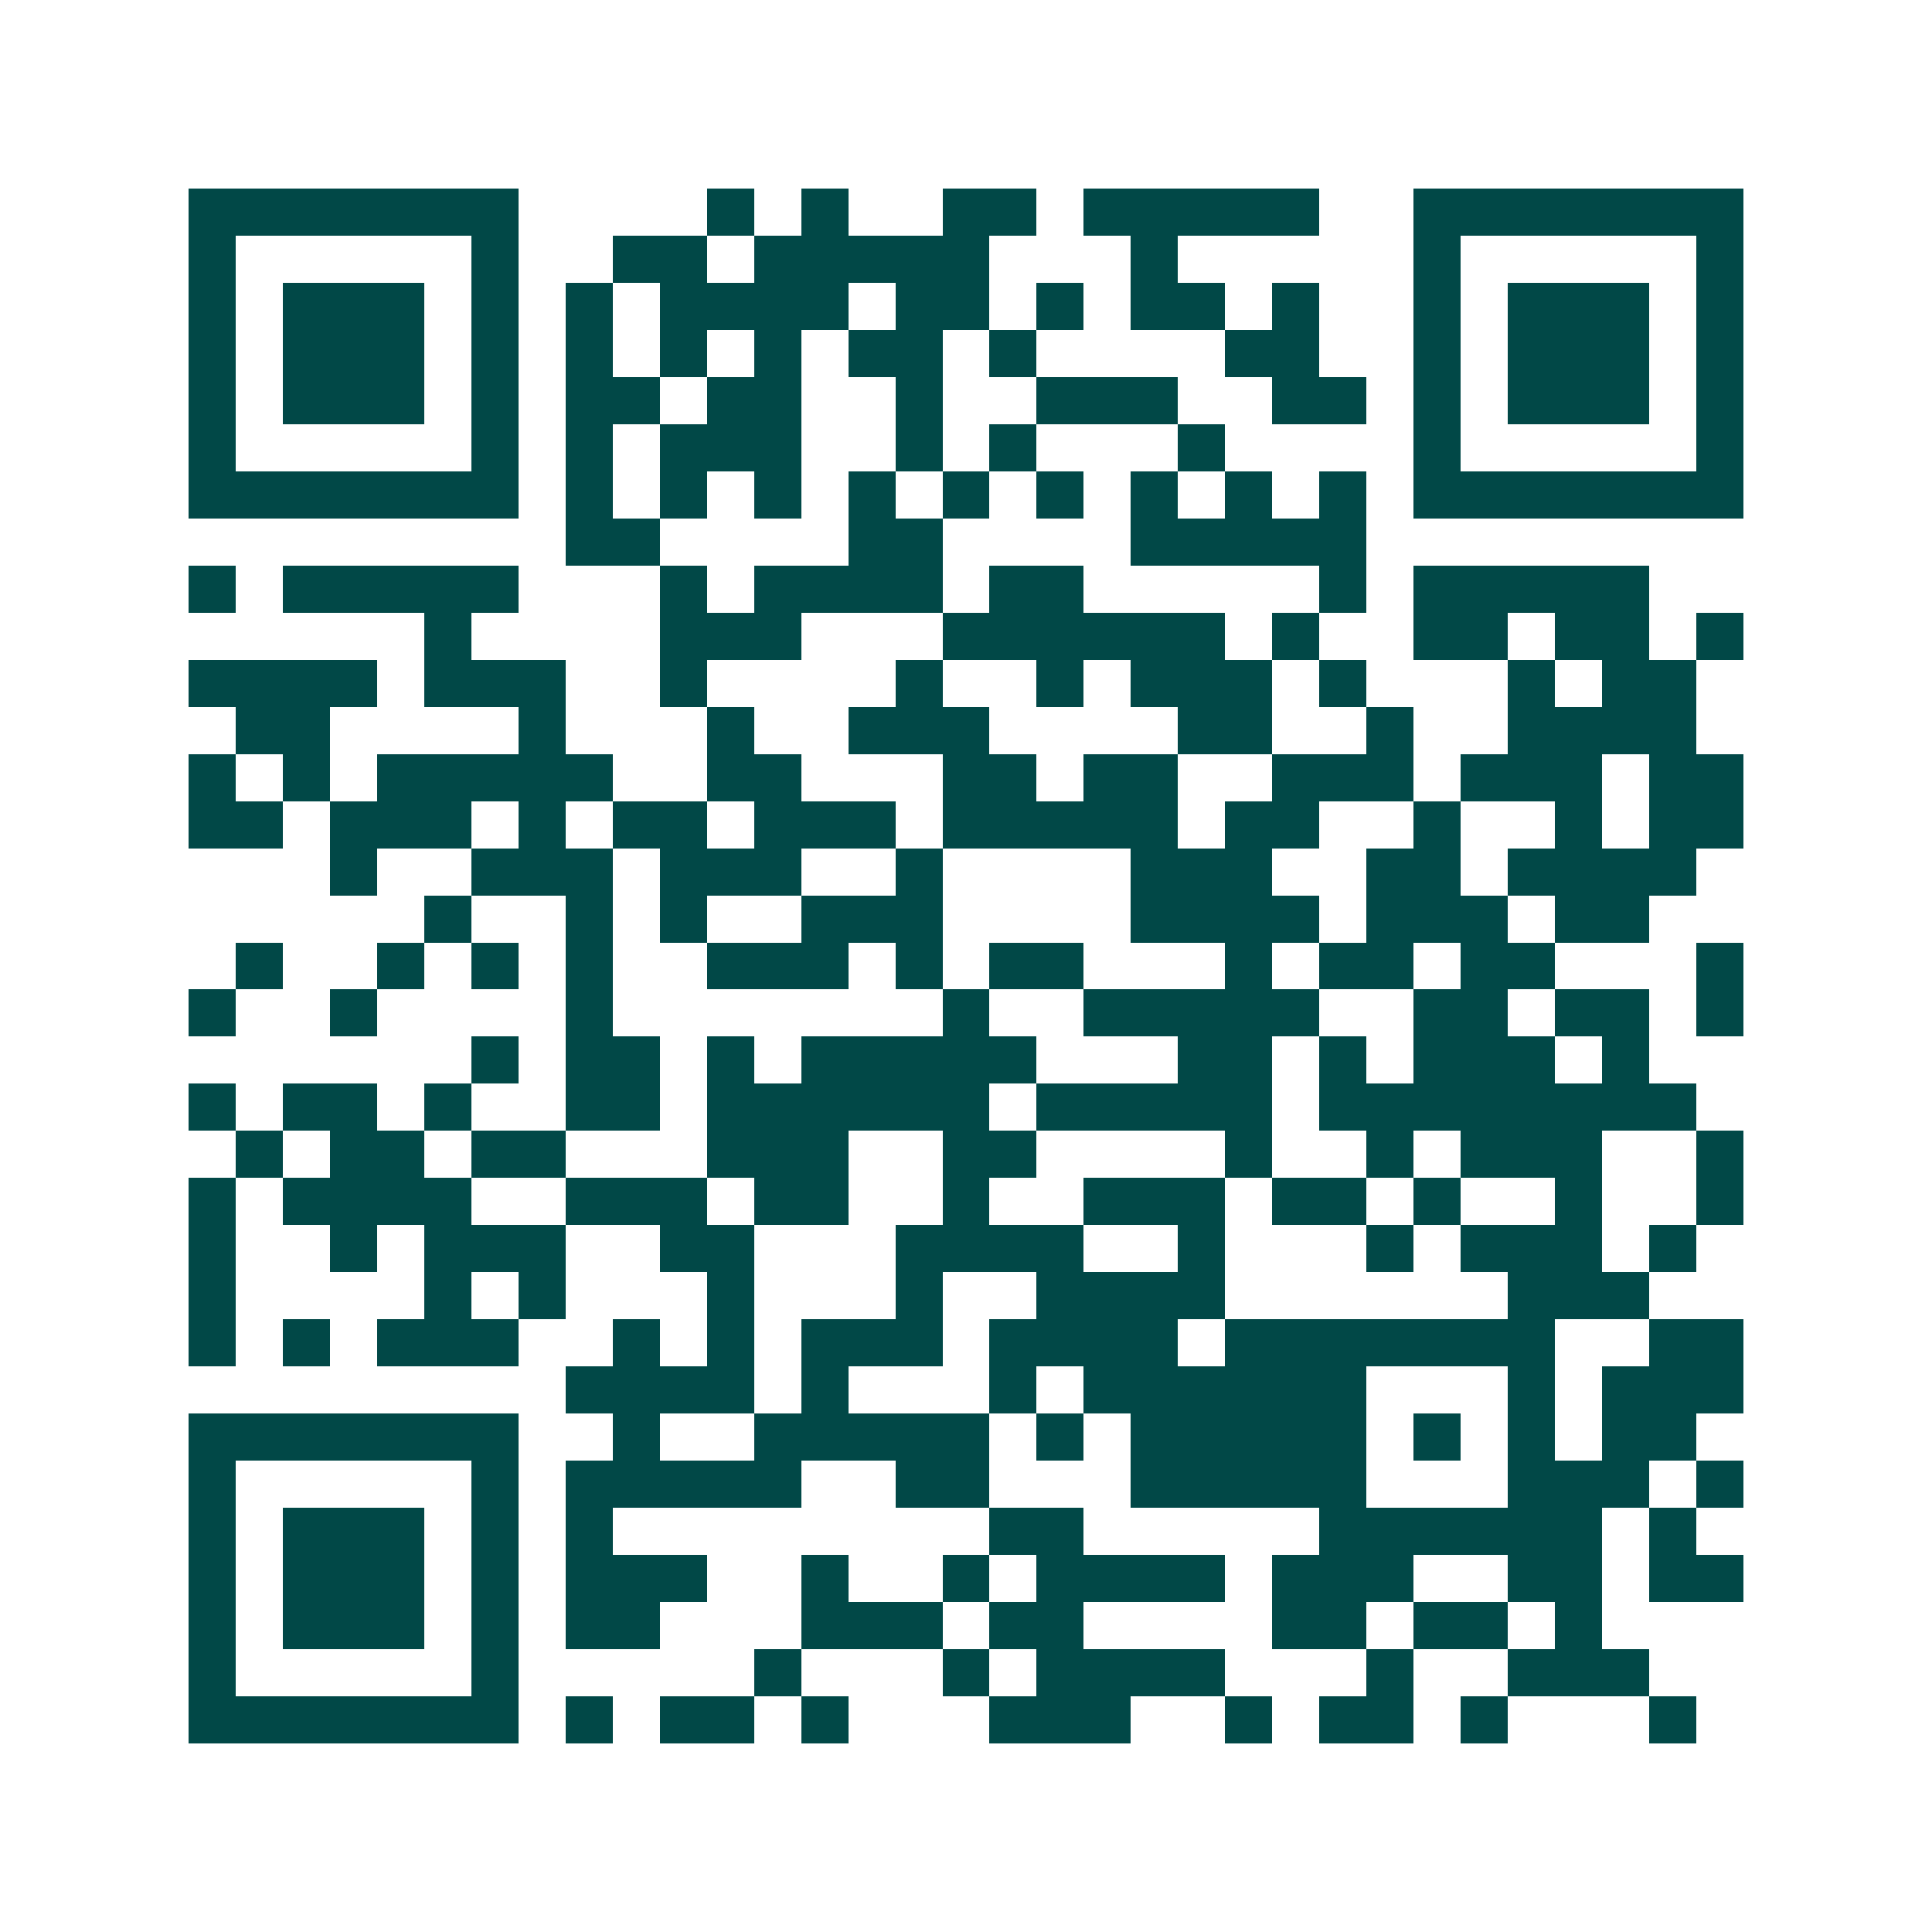 <svg xmlns="http://www.w3.org/2000/svg" width="200" height="200" viewBox="0 0 41 41" shape-rendering="crispEdges"><path fill="#ffffff" d="M0 0h41v41H0z"/><path stroke="#014847" d="M4 4.5h7m4 0h1m1 0h1m2 0h2m1 0h5m2 0h7M4 5.5h1m5 0h1m2 0h2m1 0h5m3 0h1m5 0h1m5 0h1M4 6.5h1m1 0h3m1 0h1m1 0h1m1 0h4m1 0h2m1 0h1m1 0h2m1 0h1m2 0h1m1 0h3m1 0h1M4 7.5h1m1 0h3m1 0h1m1 0h1m1 0h1m1 0h1m1 0h2m1 0h1m4 0h2m2 0h1m1 0h3m1 0h1M4 8.5h1m1 0h3m1 0h1m1 0h2m1 0h2m2 0h1m2 0h3m2 0h2m1 0h1m1 0h3m1 0h1M4 9.5h1m5 0h1m1 0h1m1 0h3m2 0h1m1 0h1m3 0h1m4 0h1m5 0h1M4 10.5h7m1 0h1m1 0h1m1 0h1m1 0h1m1 0h1m1 0h1m1 0h1m1 0h1m1 0h1m1 0h7M12 11.5h2m4 0h2m4 0h5M4 12.5h1m1 0h5m3 0h1m1 0h4m1 0h2m5 0h1m1 0h5M9 13.5h1m4 0h3m3 0h6m1 0h1m2 0h2m1 0h2m1 0h1M4 14.5h4m1 0h3m2 0h1m4 0h1m2 0h1m1 0h3m1 0h1m3 0h1m1 0h2M5 15.5h2m4 0h1m3 0h1m2 0h3m4 0h2m2 0h1m2 0h4M4 16.5h1m1 0h1m1 0h5m2 0h2m3 0h2m1 0h2m2 0h3m1 0h3m1 0h2M4 17.5h2m1 0h3m1 0h1m1 0h2m1 0h3m1 0h5m1 0h2m2 0h1m2 0h1m1 0h2M7 18.5h1m2 0h3m1 0h3m2 0h1m4 0h3m2 0h2m1 0h4M9 19.5h1m2 0h1m1 0h1m2 0h3m4 0h4m1 0h3m1 0h2M5 20.5h1m2 0h1m1 0h1m1 0h1m2 0h3m1 0h1m1 0h2m3 0h1m1 0h2m1 0h2m3 0h1M4 21.5h1m2 0h1m4 0h1m7 0h1m2 0h5m2 0h2m1 0h2m1 0h1M10 22.5h1m1 0h2m1 0h1m1 0h5m3 0h2m1 0h1m1 0h3m1 0h1M4 23.5h1m1 0h2m1 0h1m2 0h2m1 0h6m1 0h5m1 0h8M5 24.5h1m1 0h2m1 0h2m3 0h3m2 0h2m4 0h1m2 0h1m1 0h3m2 0h1M4 25.5h1m1 0h4m2 0h3m1 0h2m2 0h1m2 0h3m1 0h2m1 0h1m2 0h1m2 0h1M4 26.5h1m2 0h1m1 0h3m2 0h2m3 0h4m2 0h1m3 0h1m1 0h3m1 0h1M4 27.5h1m4 0h1m1 0h1m3 0h1m3 0h1m2 0h4m6 0h3M4 28.5h1m1 0h1m1 0h3m2 0h1m1 0h1m1 0h3m1 0h4m1 0h7m2 0h2M12 29.5h4m1 0h1m3 0h1m1 0h6m3 0h1m1 0h3M4 30.5h7m2 0h1m2 0h5m1 0h1m1 0h5m1 0h1m1 0h1m1 0h2M4 31.5h1m5 0h1m1 0h5m2 0h2m3 0h5m3 0h3m1 0h1M4 32.5h1m1 0h3m1 0h1m1 0h1m8 0h2m5 0h6m1 0h1M4 33.5h1m1 0h3m1 0h1m1 0h3m2 0h1m2 0h1m1 0h4m1 0h3m2 0h2m1 0h2M4 34.5h1m1 0h3m1 0h1m1 0h2m3 0h3m1 0h2m4 0h2m1 0h2m1 0h1M4 35.5h1m5 0h1m5 0h1m3 0h1m1 0h4m3 0h1m2 0h3M4 36.5h7m1 0h1m1 0h2m1 0h1m3 0h3m2 0h1m1 0h2m1 0h1m3 0h1"/></svg>
